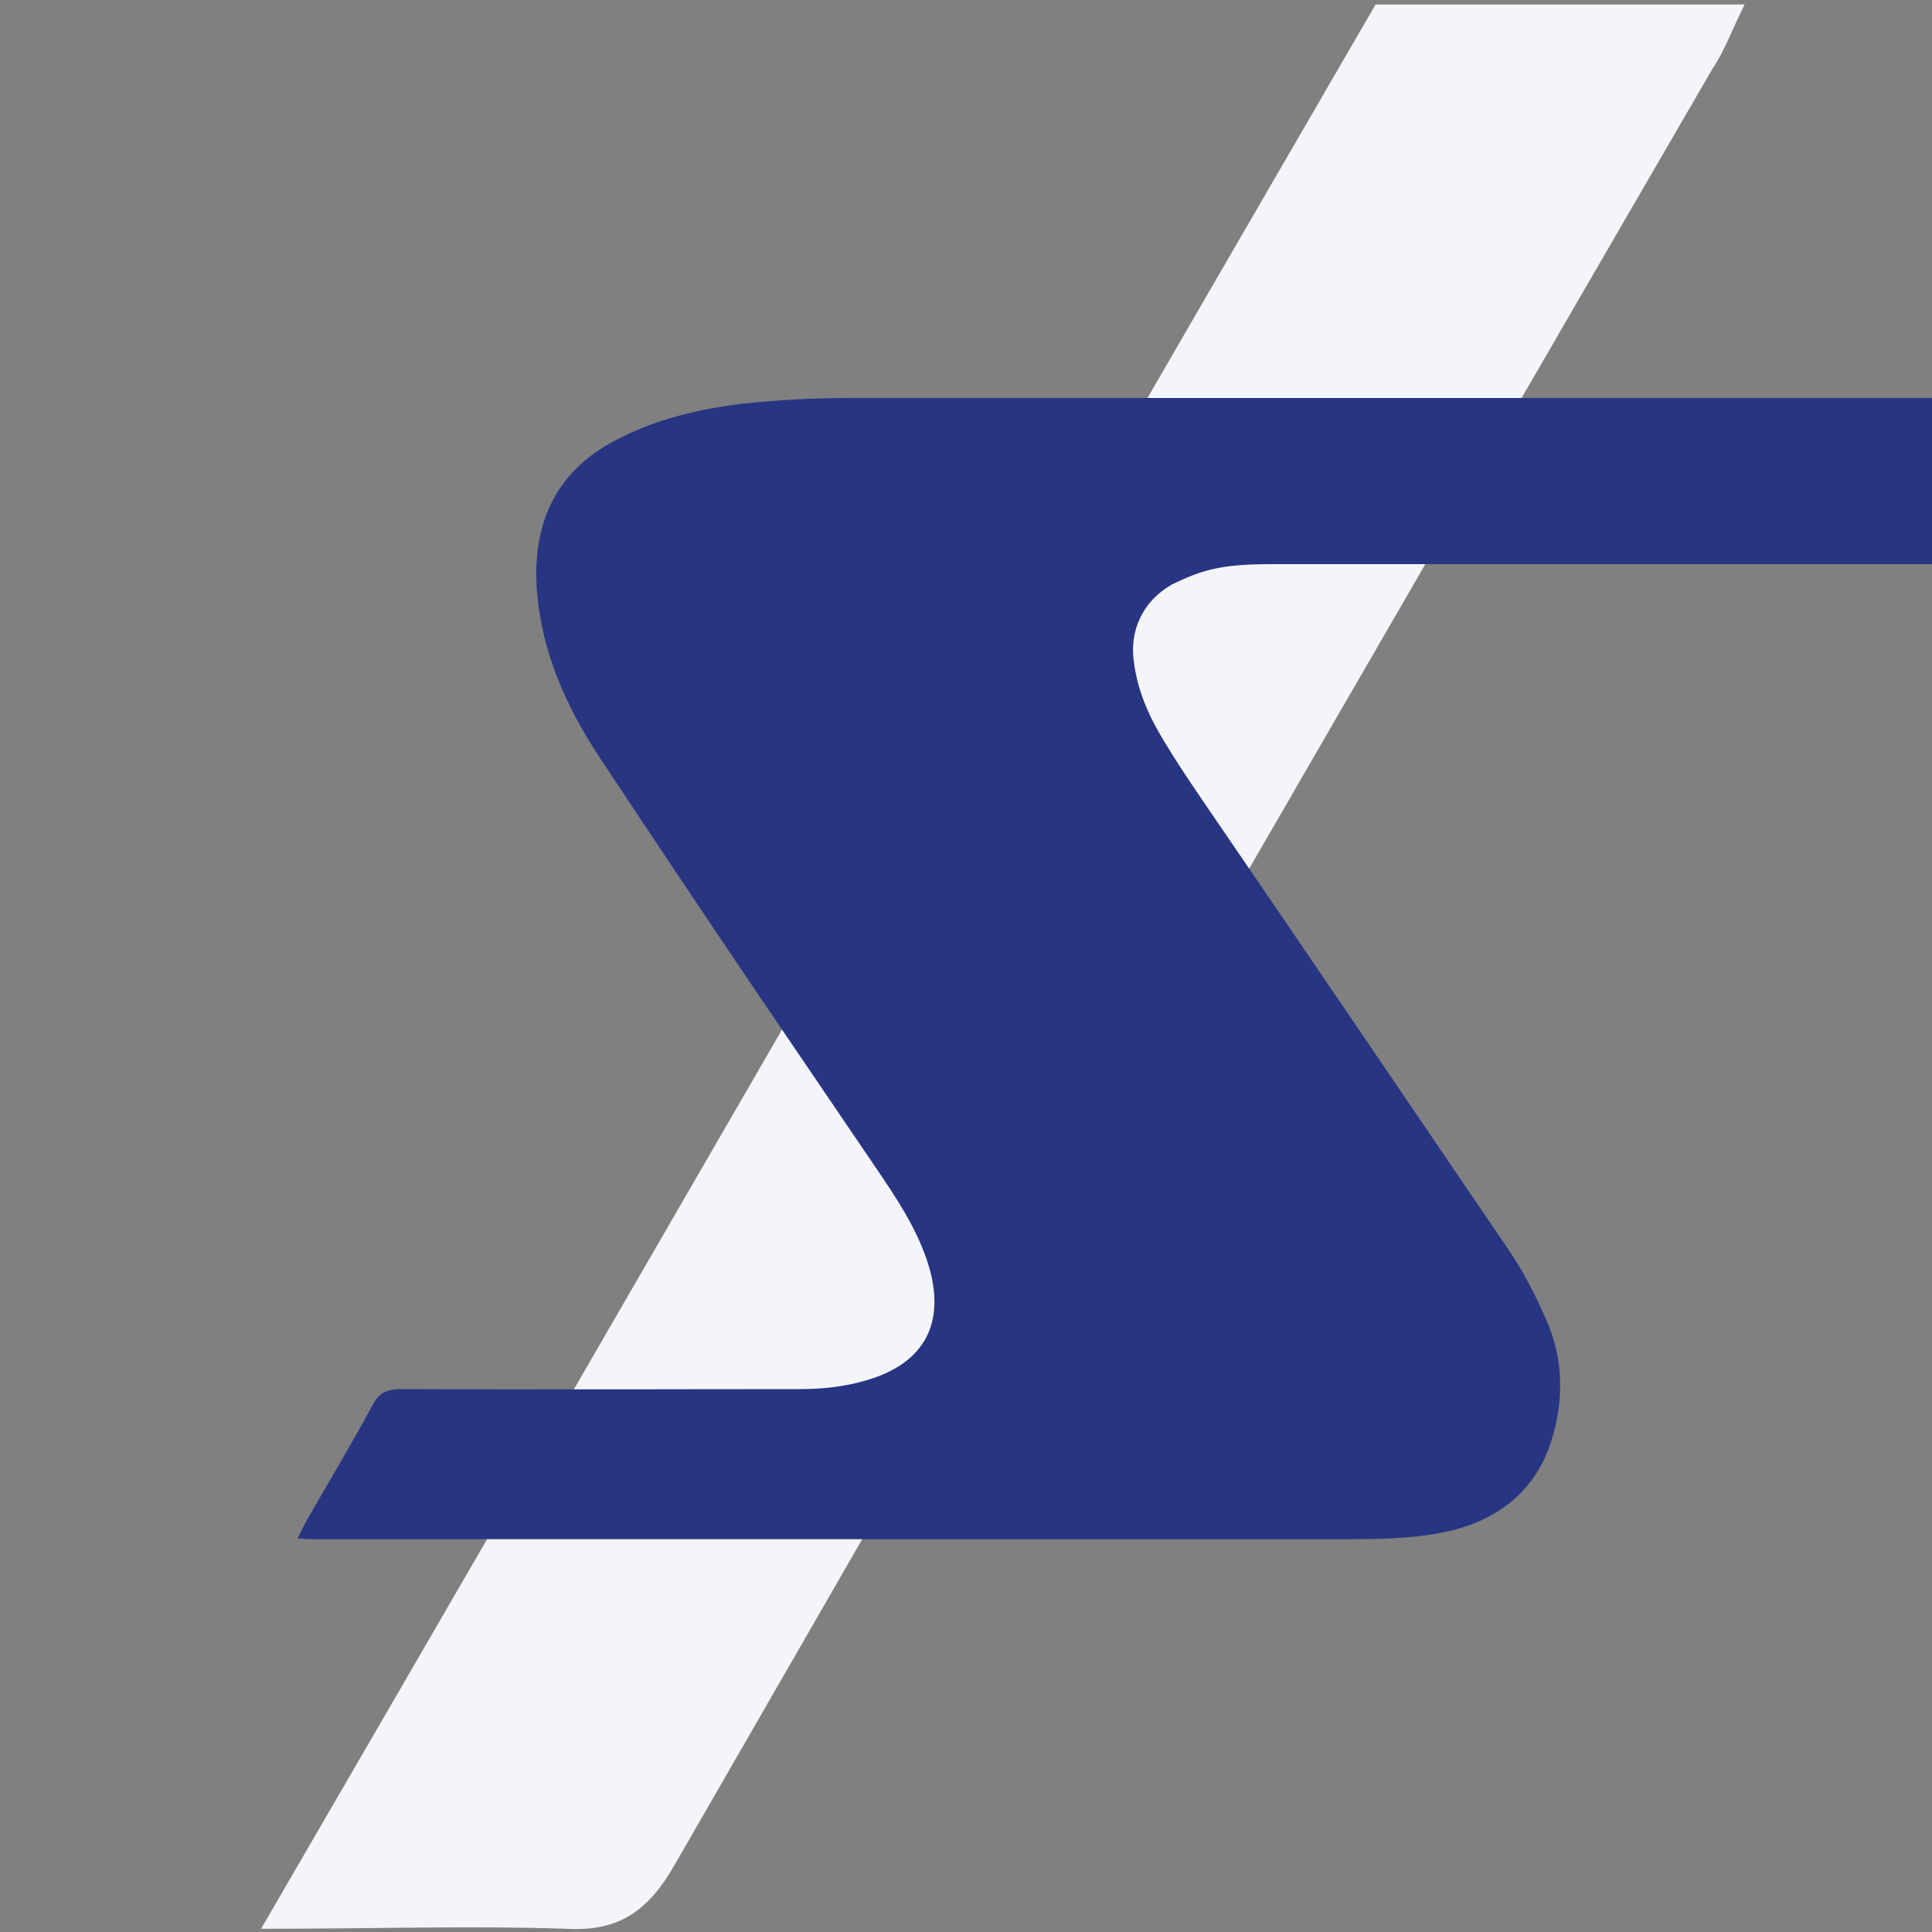 <?xml version="1.0" encoding="UTF-8"?><svg id="rocket" xmlns="http://www.w3.org/2000/svg" viewBox="0 0 30 30"><rect x="0" y="0" width="30" height="30" fill="#808080" stroke="none"/><defs><style>.cls-1{fill:#283583;}.cls-1,.cls-2{stroke-width:0px;}.cls-2{fill:#f4f5f9;}</style></defs><path class="cls-2" d="m4.06,29.94C9.94,19.82,15.63,9.94,21.36.07h5.73c-.2.4-.3.7-.5,1-5.38,9.27-10.77,18.6-16.11,27.88-.4.7-.85,1.05-1.69,1-1.5-.05-2.94,0-4.74,0"/><path class="cls-1" d="m88.01,6.17c-.48.9-.91,1.74-1.37,2.59H19.86c-.41,0-.82,0-1.22.13-.15.05-.31.12-.45.19-.45.26-.66.72-.58,1.22.06.44.23.82.46,1.2.18.3.36.57.55.85,1.6,2.34,3.19,4.68,4.78,7.02.23.33.43.71.59,1.08.3.64.3,1.33.08,1.98-.24.71-.79,1.15-1.51,1.33-.53.13-1.06.14-1.6.14H4.8c-.05,0-.09-.01-.18-.01l.13-.26c.35-.61.71-1.21,1.04-1.82.1-.19.23-.24.44-.24,2.07.01,4.13,0,6.21,0,.39,0,.76-.05,1.12-.17.79-.27,1.09-.84.89-1.64-.14-.54-.44-1.02-.75-1.48-.67-.99-1.34-1.97-2.01-2.96-.81-1.2-1.62-2.41-2.42-3.62-.49-.76-.85-1.57-.93-2.49-.1-1.2.39-1.97,1.29-2.41.59-.3,1.24-.45,1.89-.53.55-.06,1.11-.09,1.66-.09h74.23c.18-.03.35-.03.59-.03Z"/></svg>